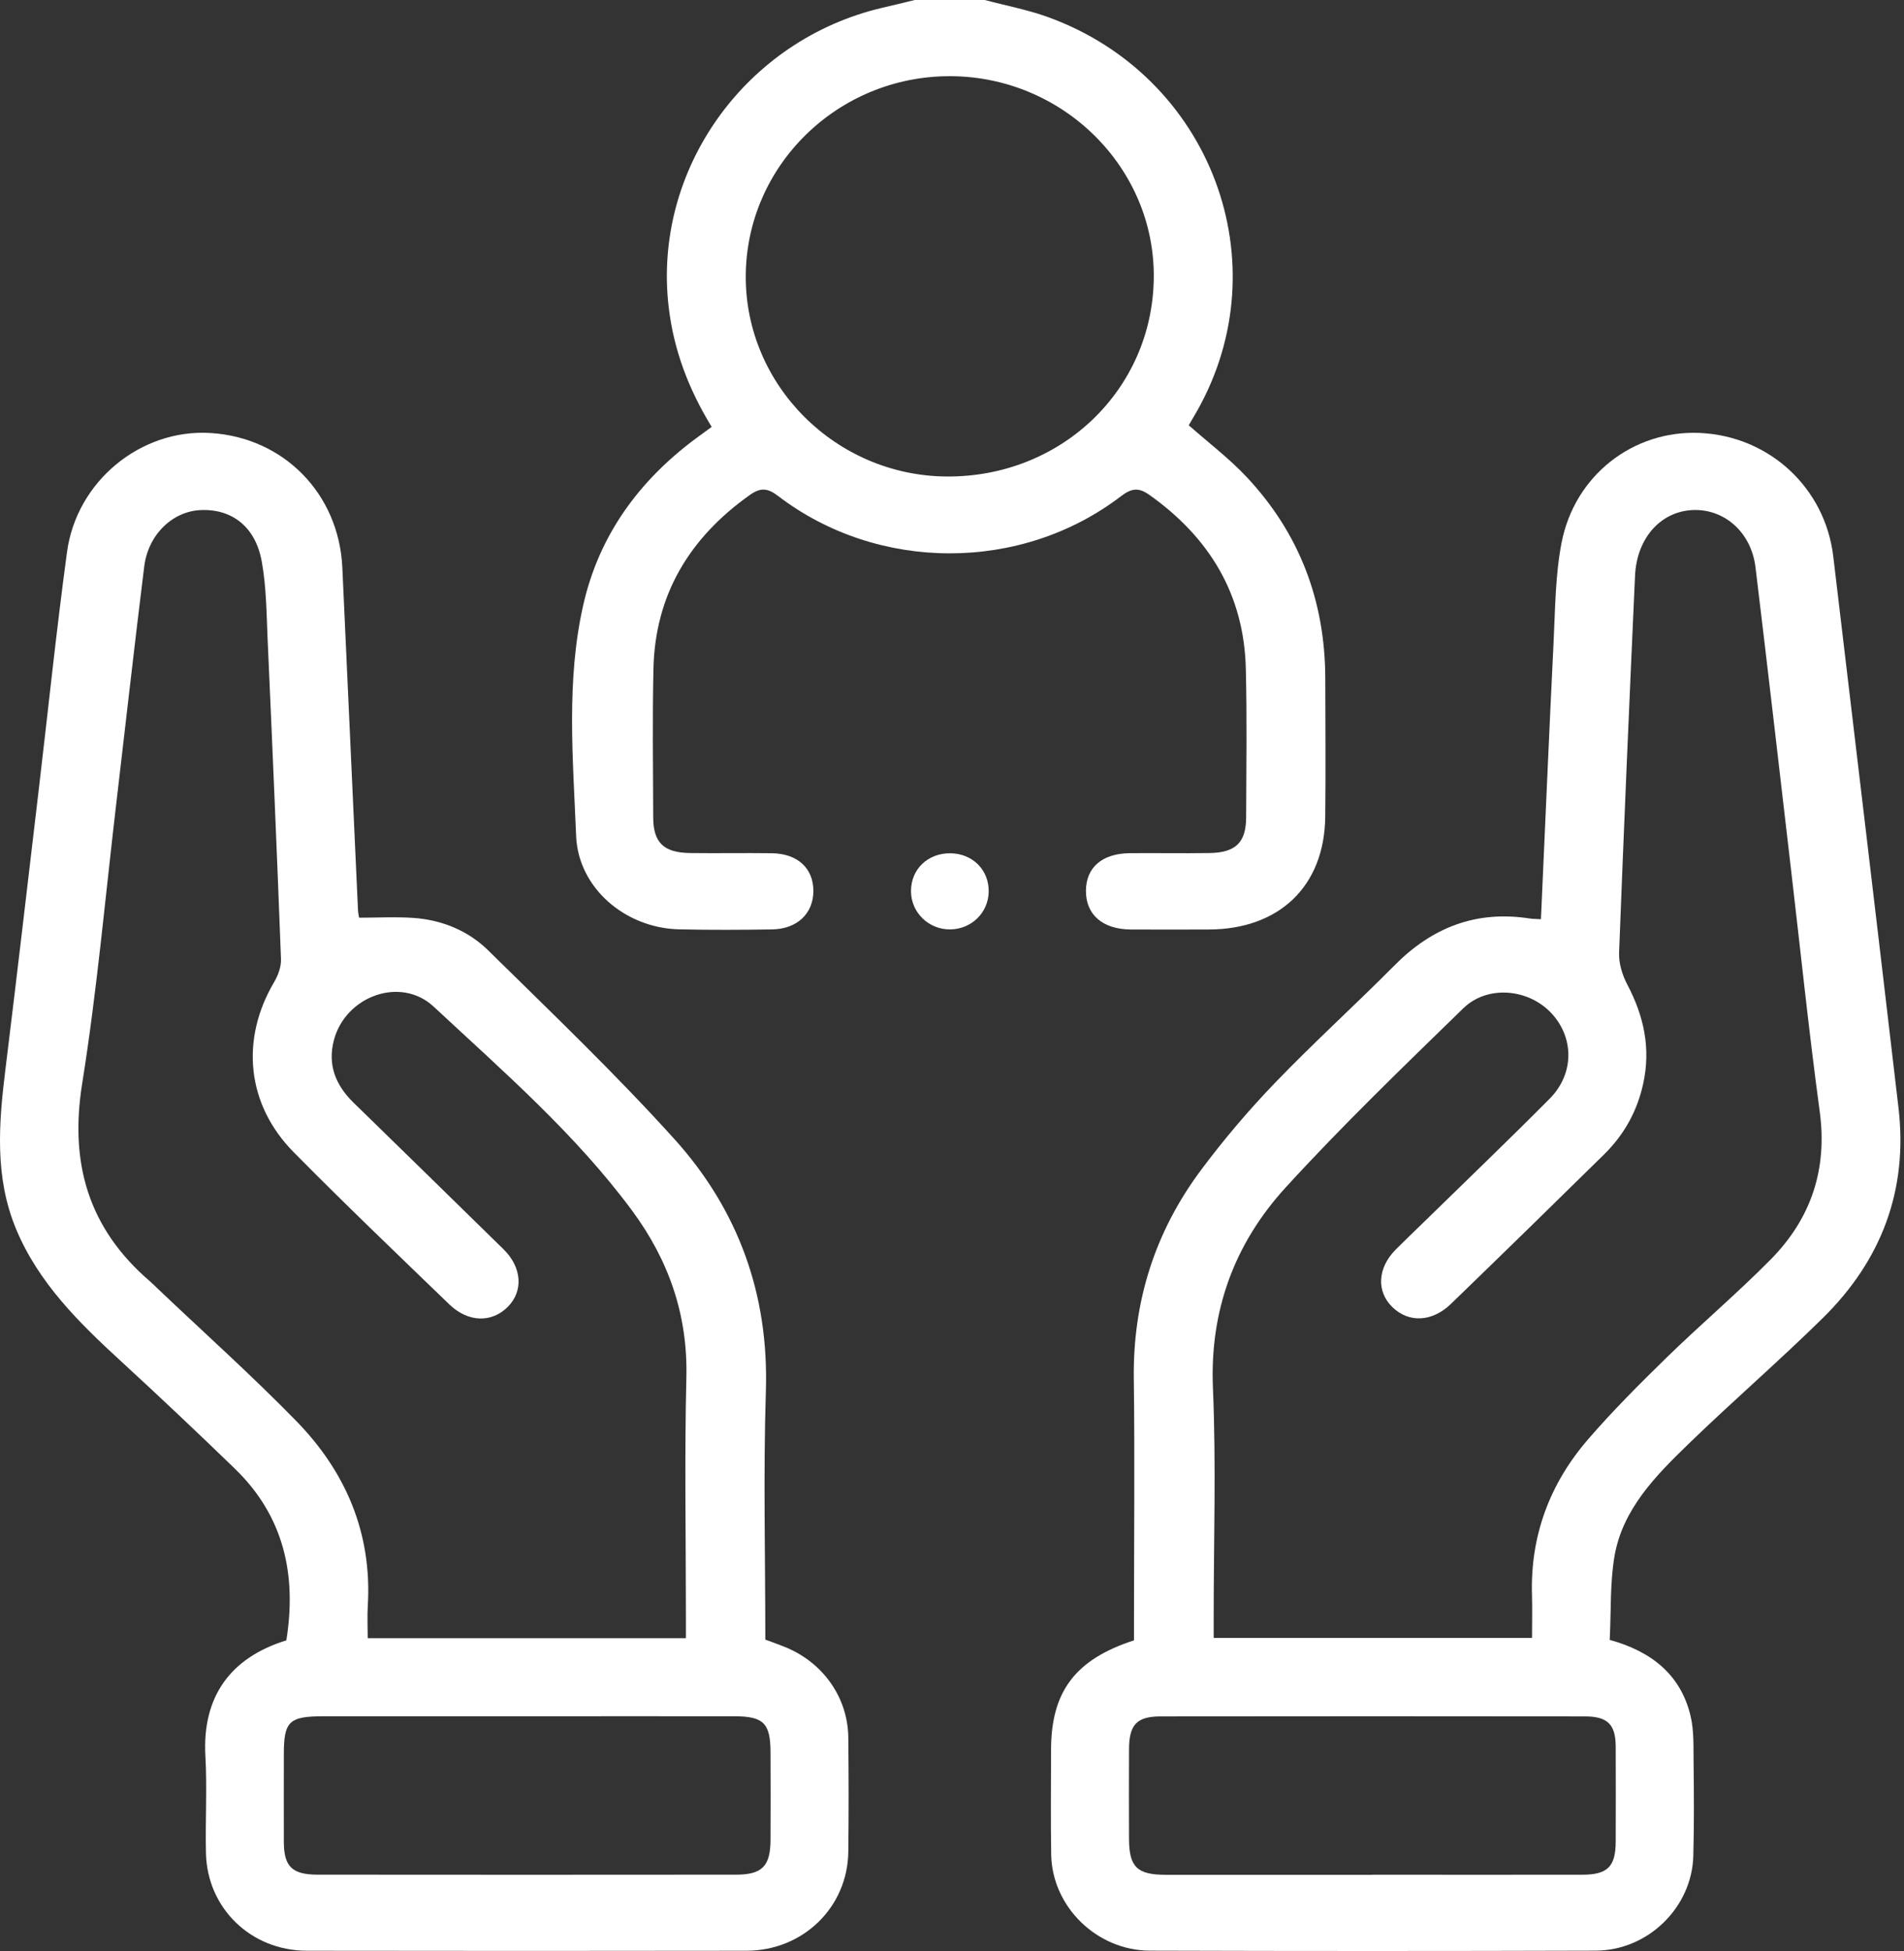 <svg width="41" height="42" viewBox="0 0 41 42" fill="none" xmlns="http://www.w3.org/2000/svg">
<rect x="0" y="0" width="41" height="42" fill="#333333" stroke="none"/>
<g clip-path="url(#clip0_697_149)">
<path d="M21.207 0C21.662 0.122 22.13 0.209 22.57 0.369C26.075 1.64 27.587 5.657 25.774 8.853C25.714 8.958 25.651 9.063 25.598 9.155C26.027 9.534 26.47 9.869 26.843 10.267C27.988 11.486 28.533 12.944 28.538 14.597C28.54 15.594 28.549 16.592 28.537 17.589C28.519 19.077 27.549 20.006 26.029 20.01C25.47 20.011 24.911 20.013 24.352 20.01C23.743 20.006 23.381 19.69 23.384 19.175C23.388 18.673 23.732 18.374 24.327 18.367C24.899 18.362 25.473 18.373 26.045 18.364C26.61 18.355 26.833 18.136 26.834 17.591C26.837 16.525 26.854 15.459 26.827 14.394C26.788 12.808 26.055 11.58 24.752 10.655C24.518 10.489 24.368 10.508 24.138 10.683C21.99 12.324 18.908 12.322 16.756 10.678C16.524 10.5 16.372 10.495 16.143 10.658C14.84 11.584 14.106 12.811 14.071 14.398C14.048 15.463 14.062 16.531 14.066 17.596C14.068 18.139 14.291 18.356 14.859 18.364C15.446 18.372 16.033 18.36 16.619 18.368C17.176 18.376 17.514 18.691 17.515 19.179C17.515 19.664 17.167 20 16.626 20.008C15.955 20.018 15.284 20.022 14.615 20.006C13.465 19.977 12.45 19.116 12.406 17.994C12.34 16.333 12.187 14.658 12.562 13.013C12.901 11.529 13.752 10.353 14.986 9.438C15.094 9.358 15.204 9.278 15.325 9.19C14.827 8.377 14.507 7.534 14.399 6.609C14.052 3.654 16.049 0.851 19.01 0.165C19.241 0.112 19.47 0.055 19.698 0C20.201 0 20.704 0 21.207 0ZM16.059 5.941C16.048 8.294 17.998 10.242 20.386 10.258C22.851 10.274 24.816 8.393 24.845 5.988C24.874 3.61 22.889 1.644 20.456 1.64C18.041 1.637 16.07 3.565 16.059 5.941Z" fill="white"/>
<path d="M6.166 35.313C6.391 33.907 6.117 32.642 5.056 31.616C4.252 30.838 3.439 30.069 2.614 29.312C1.703 28.476 0.829 27.618 0.346 26.458C-0.119 25.339 -0.027 24.187 0.116 23.027C0.365 21.008 0.599 18.988 0.838 16.968C1.038 15.274 1.214 13.575 1.443 11.884C1.65 10.356 3.034 9.232 4.526 9.321C6.111 9.415 7.301 10.631 7.372 12.224C7.483 14.681 7.596 17.138 7.709 19.595C7.711 19.647 7.724 19.7 7.732 19.756C8.129 19.756 8.516 19.734 8.898 19.76C9.517 19.803 10.082 20.036 10.513 20.46C11.871 21.796 13.253 23.116 14.527 24.527C15.905 26.056 16.558 27.876 16.492 29.949C16.436 31.723 16.48 33.501 16.48 35.297C16.619 35.348 16.745 35.393 16.871 35.443C17.707 35.767 18.258 36.531 18.267 37.405C18.276 38.225 18.277 39.046 18.267 39.865C18.253 41.056 17.295 41.993 16.077 41.995C12.92 42 9.763 42 6.606 41.995C5.404 41.992 4.463 41.082 4.435 39.896C4.419 39.199 4.462 38.5 4.423 37.805C4.352 36.538 4.949 35.689 6.166 35.313ZM14.77 35.267V34.782C14.77 33.073 14.739 31.364 14.78 29.655C14.813 28.311 14.402 27.131 13.61 26.06C12.389 24.41 10.835 23.064 9.34 21.672C8.622 21.004 7.434 21.45 7.189 22.396C7.051 22.927 7.229 23.361 7.609 23.734C8.687 24.787 9.767 25.837 10.842 26.893C11.241 27.285 11.272 27.791 10.937 28.131C10.591 28.481 10.081 28.472 9.675 28.08C8.551 26.995 7.421 25.915 6.324 24.804C5.308 23.776 5.174 22.375 5.904 21.141C5.989 20.996 6.056 20.813 6.051 20.65C5.964 18.355 5.866 16.062 5.763 13.768C5.739 13.209 5.736 12.644 5.638 12.096C5.505 11.342 4.998 10.952 4.32 10.981C3.716 11.008 3.192 11.506 3.106 12.194C2.895 13.889 2.706 15.584 2.506 17.279C2.268 19.3 2.089 21.329 1.768 23.337C1.498 25.038 1.9 26.441 3.226 27.581C3.288 27.635 3.347 27.695 3.407 27.752C4.399 28.694 5.42 29.608 6.375 30.586C7.451 31.687 8.013 33.012 7.92 34.566C7.906 34.794 7.918 35.023 7.918 35.267H14.771H14.77ZM11.328 36.947C9.876 36.947 8.424 36.947 6.972 36.947C6.224 36.947 6.112 37.055 6.112 37.767C6.112 38.395 6.11 39.024 6.112 39.652C6.114 40.184 6.291 40.357 6.842 40.357C9.845 40.36 12.846 40.36 15.849 40.357C16.41 40.357 16.589 40.175 16.592 39.613C16.596 38.985 16.595 38.356 16.592 37.728C16.591 37.097 16.445 36.948 15.811 36.947C14.316 36.945 12.823 36.947 11.328 36.947Z" fill="white"/>
<path d="M33.182 19.786C33.274 17.766 33.357 15.787 33.455 13.81C33.49 13.102 33.491 12.383 33.625 11.69C33.907 10.229 35.171 9.258 36.6 9.32C38.096 9.386 39.301 10.498 39.477 11.979C39.947 15.937 40.42 19.895 40.882 23.855C41.087 25.61 40.521 27.123 39.258 28.368C38.314 29.298 37.306 30.167 36.354 31.09C35.648 31.774 34.944 32.488 34.767 33.494C34.666 34.081 34.695 34.688 34.663 35.303C35.564 35.551 36.189 36.053 36.402 36.931C36.481 37.257 36.464 37.608 36.469 37.948C36.477 38.617 36.481 39.288 36.463 39.956C36.432 41.064 35.487 41.99 34.359 41.993C31.16 42.003 27.961 42.003 24.761 41.993C23.618 41.99 22.657 41.047 22.636 39.928C22.623 39.176 22.632 38.424 22.633 37.673C22.633 36.421 23.149 35.724 24.419 35.313V34.85C24.419 33.127 24.437 31.405 24.415 29.683C24.393 28.026 24.866 26.527 25.857 25.195C26.349 24.535 26.887 23.901 27.46 23.306C28.293 22.441 29.186 21.632 30.032 20.779C30.838 19.967 31.785 19.593 32.941 19.773C33.009 19.784 33.078 19.782 33.18 19.788L33.182 19.786ZM32.99 35.263C32.99 34.934 32.998 34.636 32.989 34.338C32.951 33.065 33.369 31.941 34.202 30.979C34.733 30.366 35.311 29.788 35.894 29.219C36.626 28.506 37.41 27.842 38.128 27.115C39.001 26.231 39.354 25.17 39.185 23.927C38.952 22.208 38.774 20.483 38.572 18.761C38.317 16.578 38.067 14.394 37.802 12.211C37.714 11.484 37.17 10.986 36.519 10.979C35.795 10.973 35.246 11.556 35.208 12.397C35.086 15.101 34.968 17.804 34.865 20.508C34.856 20.734 34.932 20.987 35.04 21.192C35.399 21.872 35.551 22.568 35.384 23.328C35.255 23.922 34.973 24.428 34.54 24.854C33.446 25.93 32.349 27.001 31.246 28.068C30.836 28.464 30.334 28.481 29.983 28.139C29.636 27.801 29.662 27.297 30.053 26.902C30.248 26.706 30.449 26.515 30.647 26.322C31.556 25.433 32.476 24.553 33.371 23.651C33.917 23.102 33.897 22.295 33.367 21.771C32.868 21.279 32.016 21.213 31.509 21.707C30.212 22.97 28.906 24.228 27.688 25.56C26.581 26.77 26.048 28.215 26.119 29.883C26.189 31.521 26.135 33.163 26.135 34.804V35.26H32.992L32.99 35.263ZM29.547 40.358C31.055 40.358 32.564 40.361 34.072 40.358C34.618 40.358 34.791 40.183 34.792 39.644C34.794 38.961 34.795 38.278 34.792 37.595C34.789 37.126 34.621 36.952 34.133 36.95C31.088 36.946 28.044 36.946 24.999 36.95C24.477 36.95 24.315 37.127 24.312 37.656C24.309 38.298 24.31 38.941 24.312 39.583C24.313 40.192 24.484 40.36 25.106 40.36C26.586 40.361 28.067 40.36 29.547 40.36V40.358Z" fill="white"/>
<path d="M20.465 18.369C20.948 18.375 21.301 18.732 21.29 19.204C21.279 19.651 20.918 20.002 20.463 20.008C19.996 20.013 19.617 19.643 19.617 19.183C19.617 18.711 19.979 18.365 20.465 18.369Z" fill="white"/>
</g>
<defs>
<clipPath id="clip0_697_149">
<rect width="40.923" height="42" fill="white"/>
</clipPath>
</defs>
</svg>
